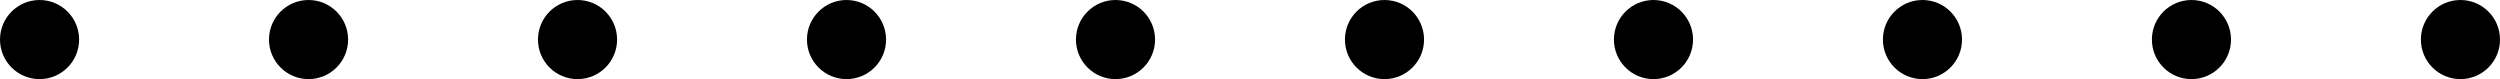<svg width="158" height="5" viewBox="0 0 158 5" fill="none" xmlns="http://www.w3.org/2000/svg">
<circle cx="2.5" cy="2.5" r="2.5" transform="rotate(90 2.5 2.5)" fill="black"/>
<circle cx="87.5" cy="2.5" r="2.5" transform="rotate(90 87.5 2.5)" fill="black"/>
<circle cx="19.5" cy="2.5" r="2.5" transform="rotate(90 19.5 2.5)" fill="black"/>
<circle cx="104.5" cy="2.5" r="2.5" transform="rotate(90 104.5 2.5)" fill="black"/>
<circle cx="36.5" cy="2.5" r="2.5" transform="rotate(90 36.5 2.5)" fill="black"/>
<circle cx="121.5" cy="2.5" r="2.5" transform="rotate(90 121.5 2.5)" fill="black"/>
<circle cx="53.5" cy="2.5" r="2.5" transform="rotate(90 53.5 2.5)" fill="black"/>
<circle cx="138.5" cy="2.5" r="2.5" transform="rotate(90 138.5 2.5)" fill="black"/>
<circle cx="70.5" cy="2.5" r="2.5" transform="rotate(90 70.5 2.5)" fill="black"/>
<circle cx="155.5" cy="2.5" r="2.5" transform="rotate(90 155.5 2.5)" fill="black"/>
</svg>

